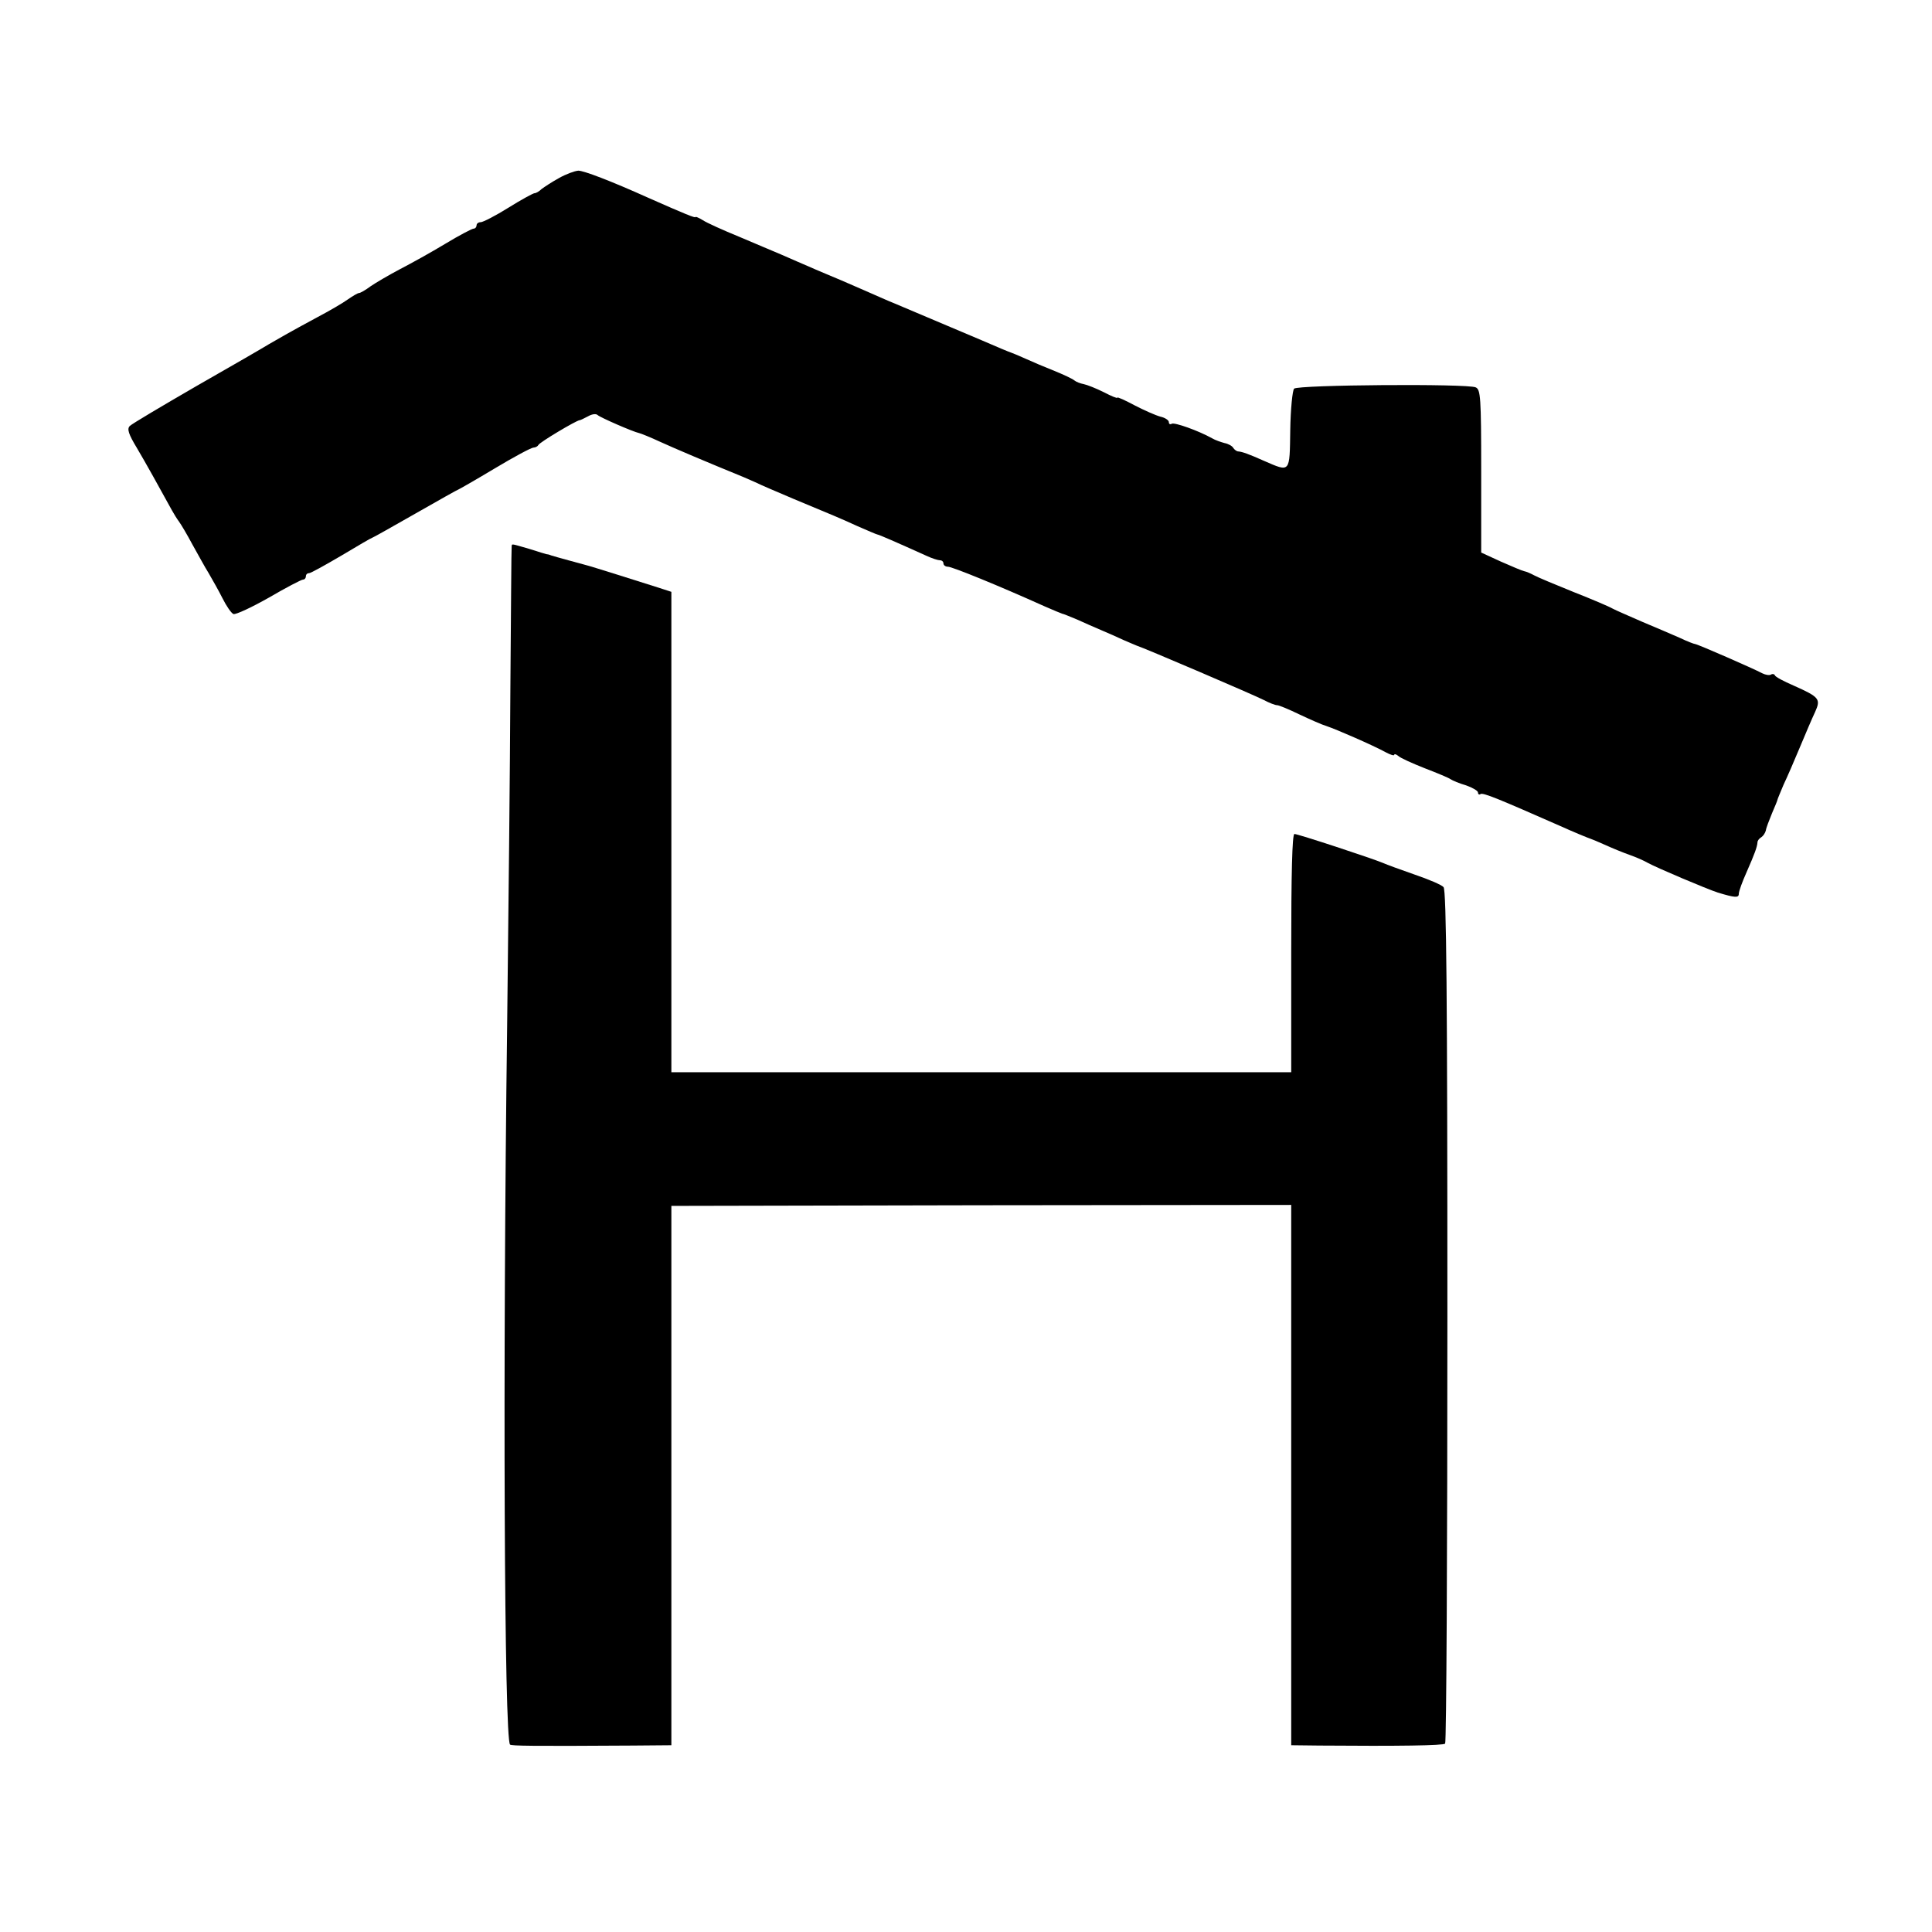 <?xml version="1.0" standalone="no"?>
<!DOCTYPE svg PUBLIC "-//W3C//DTD SVG 20010904//EN"
 "http://www.w3.org/TR/2001/REC-SVG-20010904/DTD/svg10.dtd">
<svg version="1.0" xmlns="http://www.w3.org/2000/svg"
 width="600pt" height="600pt" viewBox="0 0 600 600"
 preserveAspectRatio="xMidYMid meet">
<g transform="translate(0,600) scale(0.1,-0.1)"
fill="#000000" stroke="none">
<path d="M1736 5447 c-22 -12 -46 -28 -54 -34 -7 -7 -17 -13 -22 -13 -4 0 -41
-20 -81 -45 -40 -25 -79 -45 -86 -45 -7 0 -13 -4 -13 -10 0 -5 -4 -10 -9 -10
-5 0 -45 -21 -88 -47 -43 -26 -106 -61 -141 -79 -34 -18 -75 -42 -91 -53 -16
-12 -32 -21 -36 -21 -4 0 -19 -9 -35 -20 -15 -11 -58 -36 -96 -56 -87 -47
-111 -61 -149 -83 -16 -10 -118 -69 -225 -130 -107 -62 -200 -117 -207 -124
-9 -9 -4 -25 22 -68 29 -49 70 -123 109 -194 6 -11 16 -27 22 -35 6 -8 25 -40
41 -70 17 -30 39 -71 51 -90 11 -19 31 -54 43 -78 12 -24 27 -46 34 -49 8 -2
57 21 110 51 53 31 101 56 106 56 5 0 9 5 9 10 0 6 4 10 10 10 5 0 50 25 101
55 50 30 93 55 95 55 2 0 62 34 134 75 72 41 132 75 134 75 1 0 52 29 112 65
60 36 114 65 121 65 6 0 13 4 15 8 3 8 117 76 128 77 3 0 14 6 26 12 12 7 25
9 30 4 9 -8 110 -52 129 -56 5 -1 35 -13 65 -27 46 -21 145 -63 260 -110 14
-6 32 -14 41 -18 9 -5 61 -27 115 -50 134 -56 131 -54 197 -84 32 -14 60 -26
62 -26 4 0 59 -24 152 -66 17 -8 36 -14 42 -14 6 0 11 -4 11 -10 0 -5 6 -10
14 -10 13 0 158 -59 300 -123 27 -12 52 -22 55 -23 3 0 24 -9 46 -18 22 -10
56 -25 75 -33 19 -8 51 -22 70 -31 19 -8 37 -16 40 -17 23 -7 366 -154 395
-169 17 -9 35 -16 41 -16 6 0 37 -13 70 -29 32 -15 70 -32 84 -36 30 -10 145
-60 183 -81 15 -8 27 -12 27 -8 0 3 6 2 13 -4 6 -6 44 -23 82 -38 39 -15 75
-30 80 -34 6 -4 27 -13 48 -19 20 -7 37 -17 37 -22 0 -6 4 -8 8 -5 8 5 56 -15
247 -99 35 -16 88 -38 95 -40 3 -1 23 -9 45 -19 22 -10 56 -24 76 -31 20 -7
45 -18 55 -24 29 -16 185 -82 219 -93 53 -16 65 -17 65 -4 0 8 11 38 24 67 26
59 33 79 34 93 0 5 5 12 12 16 6 4 12 13 14 21 1 8 10 31 19 53 9 21 17 40 17
42 0 2 9 23 19 47 11 23 34 76 51 117 17 41 38 90 47 109 18 40 14 46 -67 82
-30 13 -57 27 -58 32 -2 4 -8 5 -12 2 -5 -3 -17 -1 -27 4 -26 14 -202 91 -209
91 -3 0 -24 8 -47 19 -23 10 -76 33 -117 50 -41 18 -83 36 -92 41 -10 6 -64
29 -120 51 -57 23 -112 46 -123 52 -11 6 -25 12 -31 13 -6 1 -39 15 -73 30
l-61 28 0 253 c0 231 -2 253 -17 260 -26 12 -552 8 -564 -4 -5 -5 -11 -63 -12
-129 -2 -134 1 -131 -82 -95 -47 21 -67 28 -79 29 -5 0 -12 5 -16 11 -3 6 -16
13 -27 15 -11 3 -29 9 -39 15 -43 24 -117 50 -125 45 -5 -3 -9 -1 -9 5 0 6
-12 14 -26 17 -15 4 -51 20 -80 35 -30 16 -54 27 -54 24 0 -3 -19 5 -42 17
-24 12 -52 23 -62 25 -11 2 -24 7 -30 12 -6 5 -34 18 -61 29 -28 11 -68 28
-90 38 -22 10 -42 18 -45 19 -3 1 -16 6 -30 12 -29 13 -305 129 -335 142 -11
4 -51 22 -90 39 -38 17 -104 45 -145 62 -41 18 -93 40 -115 50 -22 9 -80 34
-130 55 -49 20 -100 43 -112 51 -13 8 -23 12 -23 10 0 -4 -32 9 -145 59 -120
54 -202 85 -219 85 -12 -1 -39 -11 -60 -23z"/>
<path d="M1589 4303 c-1 -5 -2 -204 -4 -443 -1 -239 -6 -709 -10 -1045 -14
-1067 -9 -2215 9 -2233 5 -4 65 -5 381 -3 l120 1 0 837 0 838 963 2 962 1 0
-839 0 -839 88 -1 c248 -2 384 0 390 6 4 4 7 601 7 1327 0 994 -3 1324 -12
1333 -6 7 -46 24 -90 39 -43 15 -87 31 -98 36 -33 14 -264 90 -275 90 -7 0
-10 -124 -10 -370 l0 -370 -963 0 -962 0 0 746 0 746 -40 13 c-47 15 -218 69
-225 70 -11 3 -96 26 -108 30 -7 3 -13 4 -15 4 -1 0 -24 7 -52 16 -59 17 -55
17 -56 8z"/>
</g>
</svg>
